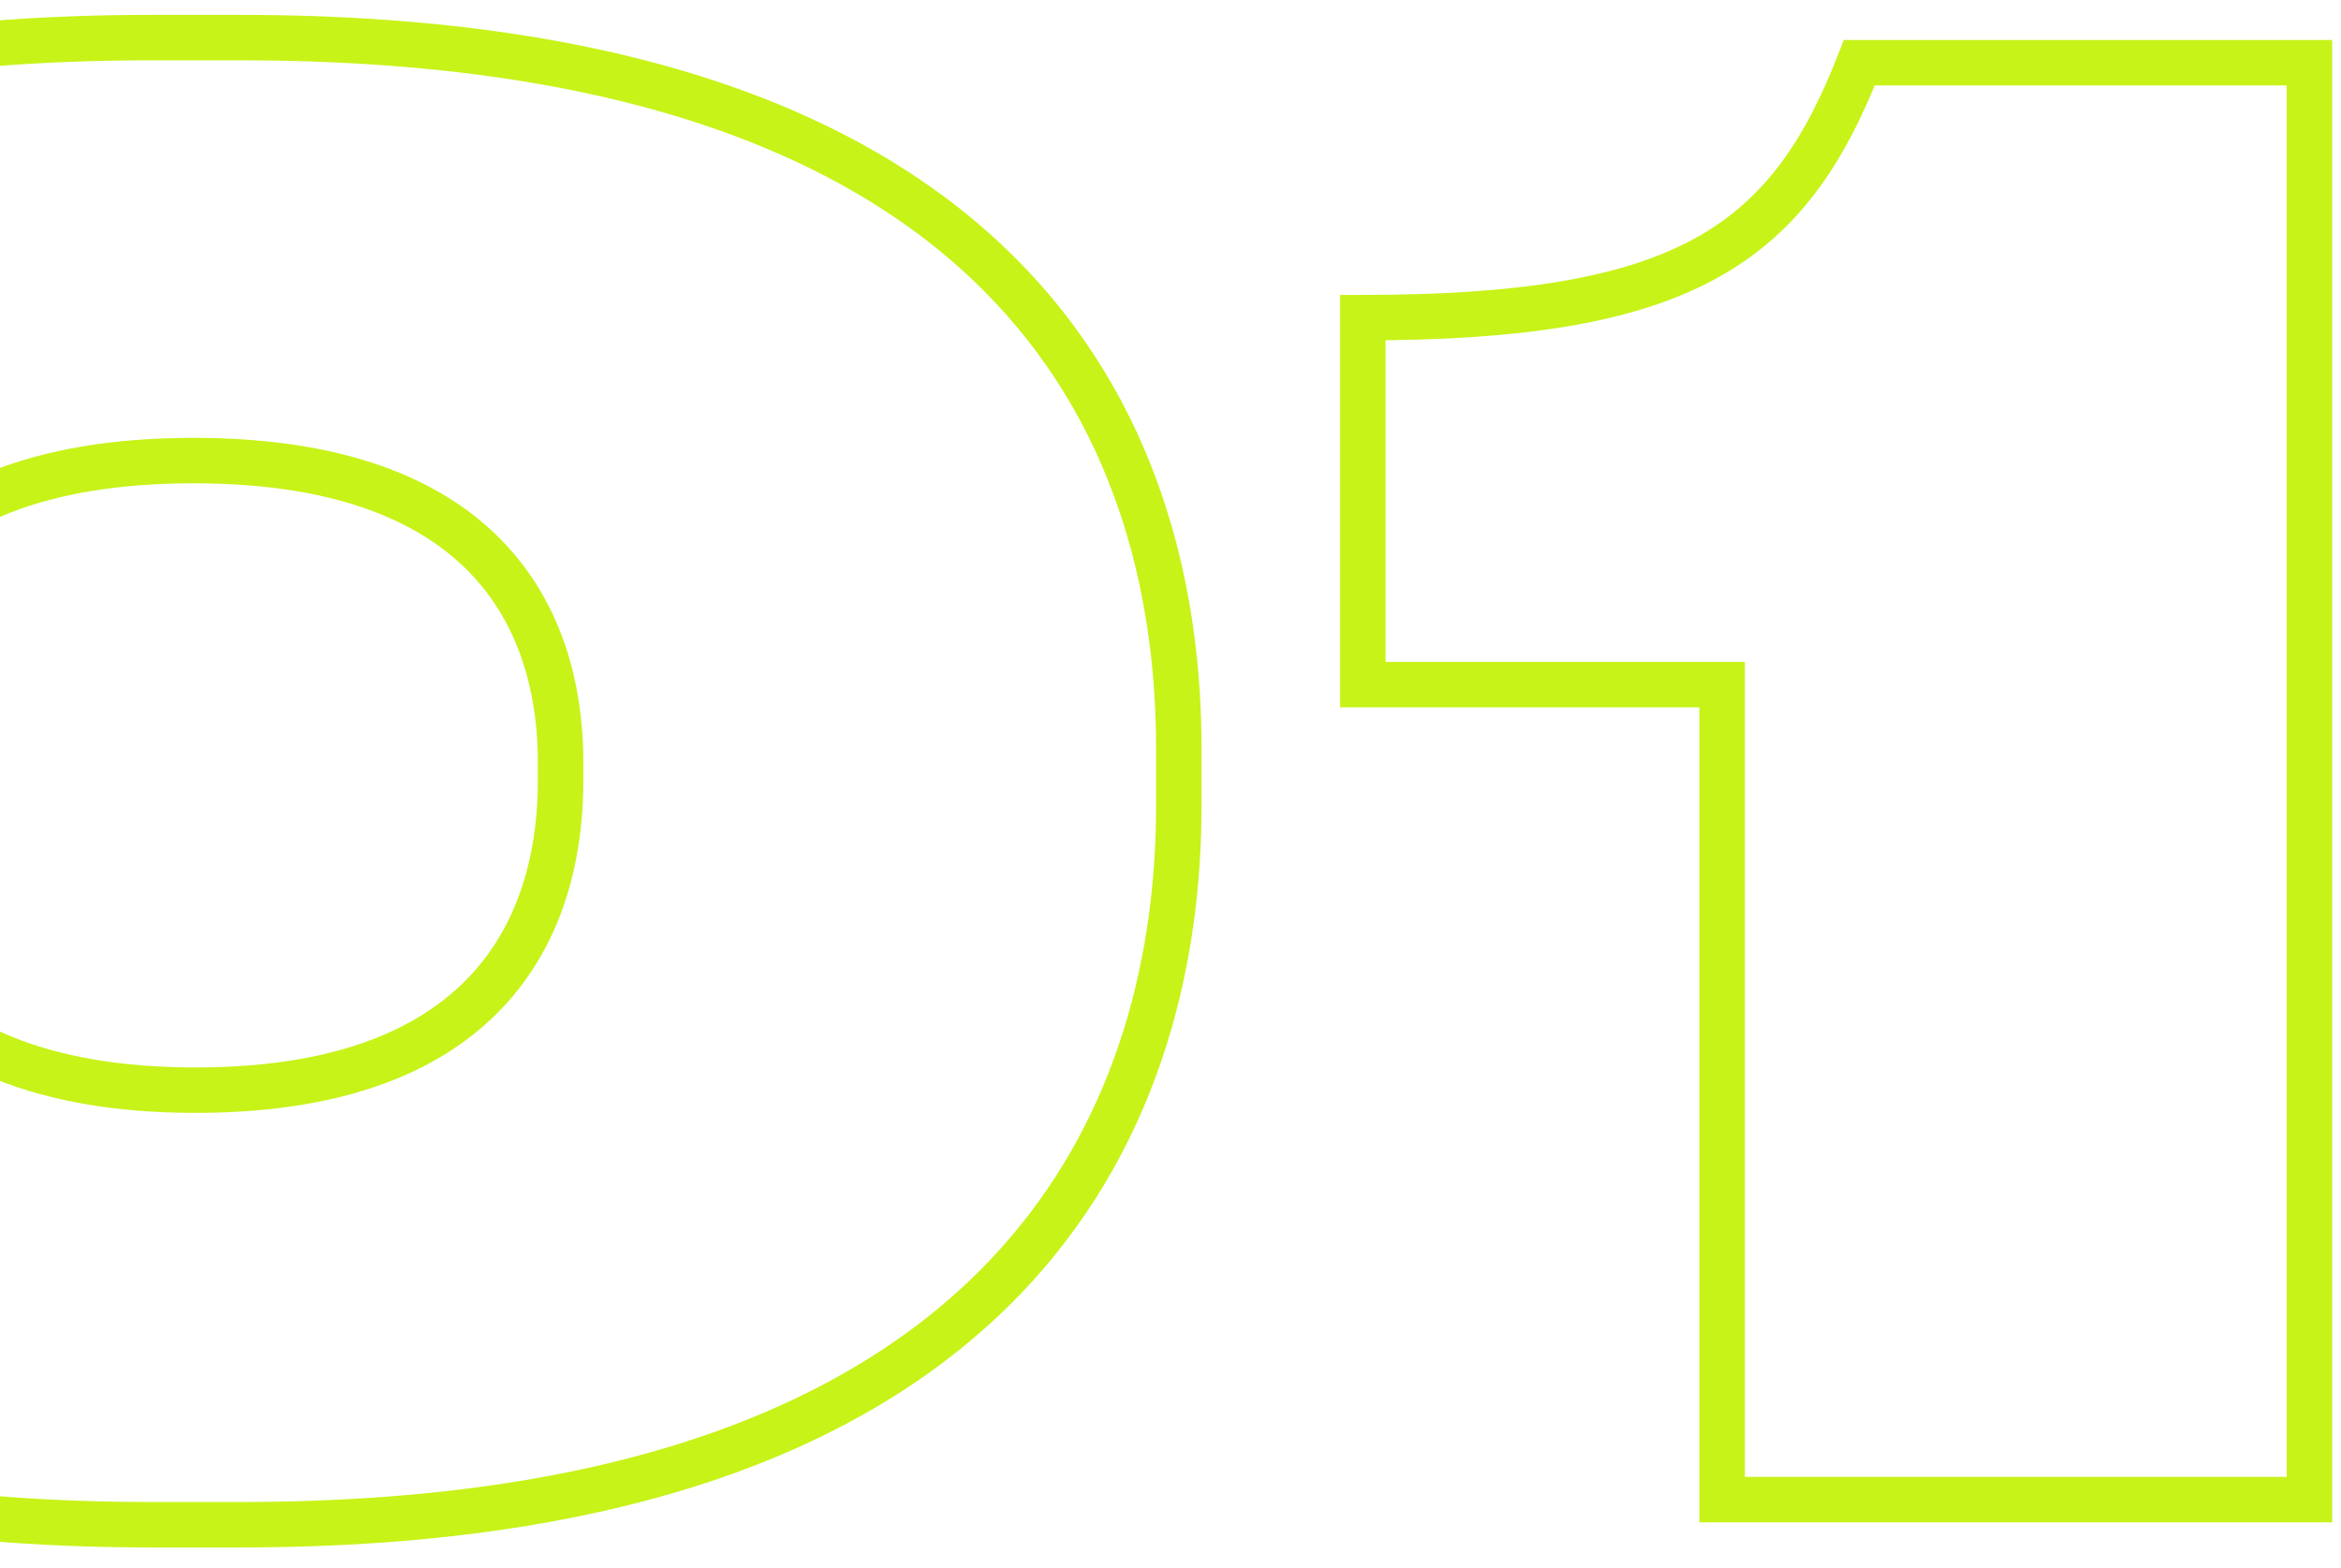 <?xml version="1.0" encoding="UTF-8"?> <svg xmlns="http://www.w3.org/2000/svg" width="103" height="69" viewBox="0 0 103 69" fill="none"> <path d="M6.645 0.655C-11.119 0.655 -21.772 5.356 -27.972 11.855C-34.163 18.345 -35.75 26.455 -35.75 32.935H-33.75C-33.75 26.75 -32.234 19.22 -26.525 13.236C-20.825 7.261 -10.781 2.655 6.645 2.655V0.655ZM-35.75 32.935V35.485H-33.75V32.935H-35.75ZM-35.75 35.485C-35.75 41.842 -34.14 50.031 -27.946 56.633C-21.739 63.249 -11.087 68.105 6.645 68.105V66.105C-10.728 66.105 -20.773 61.356 -26.488 55.265C-32.215 49.16 -33.75 41.538 -33.75 35.485H-35.75ZM6.645 68.105H10.555V66.105H6.645V68.105ZM10.555 68.105C28.412 68.105 39.046 63.251 45.202 56.63C51.345 50.023 52.865 41.832 52.865 35.485H50.865C50.865 41.548 49.41 49.167 43.738 55.268C38.079 61.354 28.058 66.105 10.555 66.105V68.105ZM52.865 35.485V32.935H50.865V35.485H52.865ZM52.865 32.935C52.865 26.46 51.323 18.349 45.163 11.857C38.994 5.356 28.361 0.655 10.555 0.655V2.655C28.024 2.655 38.046 7.262 43.713 13.234C49.389 19.216 50.865 26.745 50.865 32.935H52.865ZM10.555 0.655H6.645V2.655H10.555V0.655ZM23.665 34.38C23.665 36.861 23.153 39.99 21.089 42.487C19.056 44.948 15.361 46.98 8.6 46.98V48.98C15.779 48.98 20.117 46.804 22.631 43.761C25.115 40.755 25.665 37.084 25.665 34.38H23.665ZM8.6 46.98C1.884 46.98 -1.86 44.949 -3.95 42.479C-6.066 39.975 -6.635 36.843 -6.635 34.38H-8.635C-8.635 37.102 -8.014 40.77 -5.477 43.77C-2.912 46.803 1.461 48.98 8.6 48.98V46.98ZM-6.635 34.38V33.53H-8.635V34.38H-6.635ZM-6.635 33.53C-6.635 31.14 -6.125 28.1 -4.057 25.667C-2.016 23.265 1.703 21.27 8.515 21.27V19.27C1.302 19.27 -3.054 21.398 -5.581 24.372C-8.082 27.315 -8.635 30.905 -8.635 33.53H-6.635ZM8.515 21.27C15.327 21.27 19.046 23.265 21.087 25.667C23.155 28.1 23.665 31.14 23.665 33.53H25.665C25.665 30.905 25.112 27.315 22.611 24.372C20.084 21.398 15.728 19.27 8.515 19.27V21.27ZM23.665 33.53V34.38H25.665V33.53H23.665ZM75.772 30.13H76.772V29.13H75.772V30.13ZM75.772 66H74.772V67H75.772V66ZM101.612 66V67H102.612V66H101.612ZM101.612 2.76H102.612V1.76H101.612V2.76ZM81.807 2.76V1.76H81.123L80.875 2.397L81.807 2.76ZM59.962 13.98V12.98H58.962V13.98H59.962ZM59.962 30.13H58.962V31.13H59.962V30.13ZM74.772 30.13V66H76.772V30.13H74.772ZM75.772 67H101.612V65H75.772V67ZM102.612 66V2.76H100.612V66H102.612ZM101.612 1.76H81.807V3.76H101.612V1.76ZM80.875 2.397C79.349 6.315 77.537 8.879 74.519 10.52C71.442 12.191 66.977 12.98 59.962 12.98V14.98C67.057 14.98 71.942 14.196 75.474 12.277C79.064 10.326 81.12 7.28 82.739 3.123L80.875 2.397ZM58.962 13.98V30.13H60.962V13.98H58.962ZM59.962 31.13H75.772V29.13H59.962V31.13Z" fill="#C7F318"></path> </svg> 